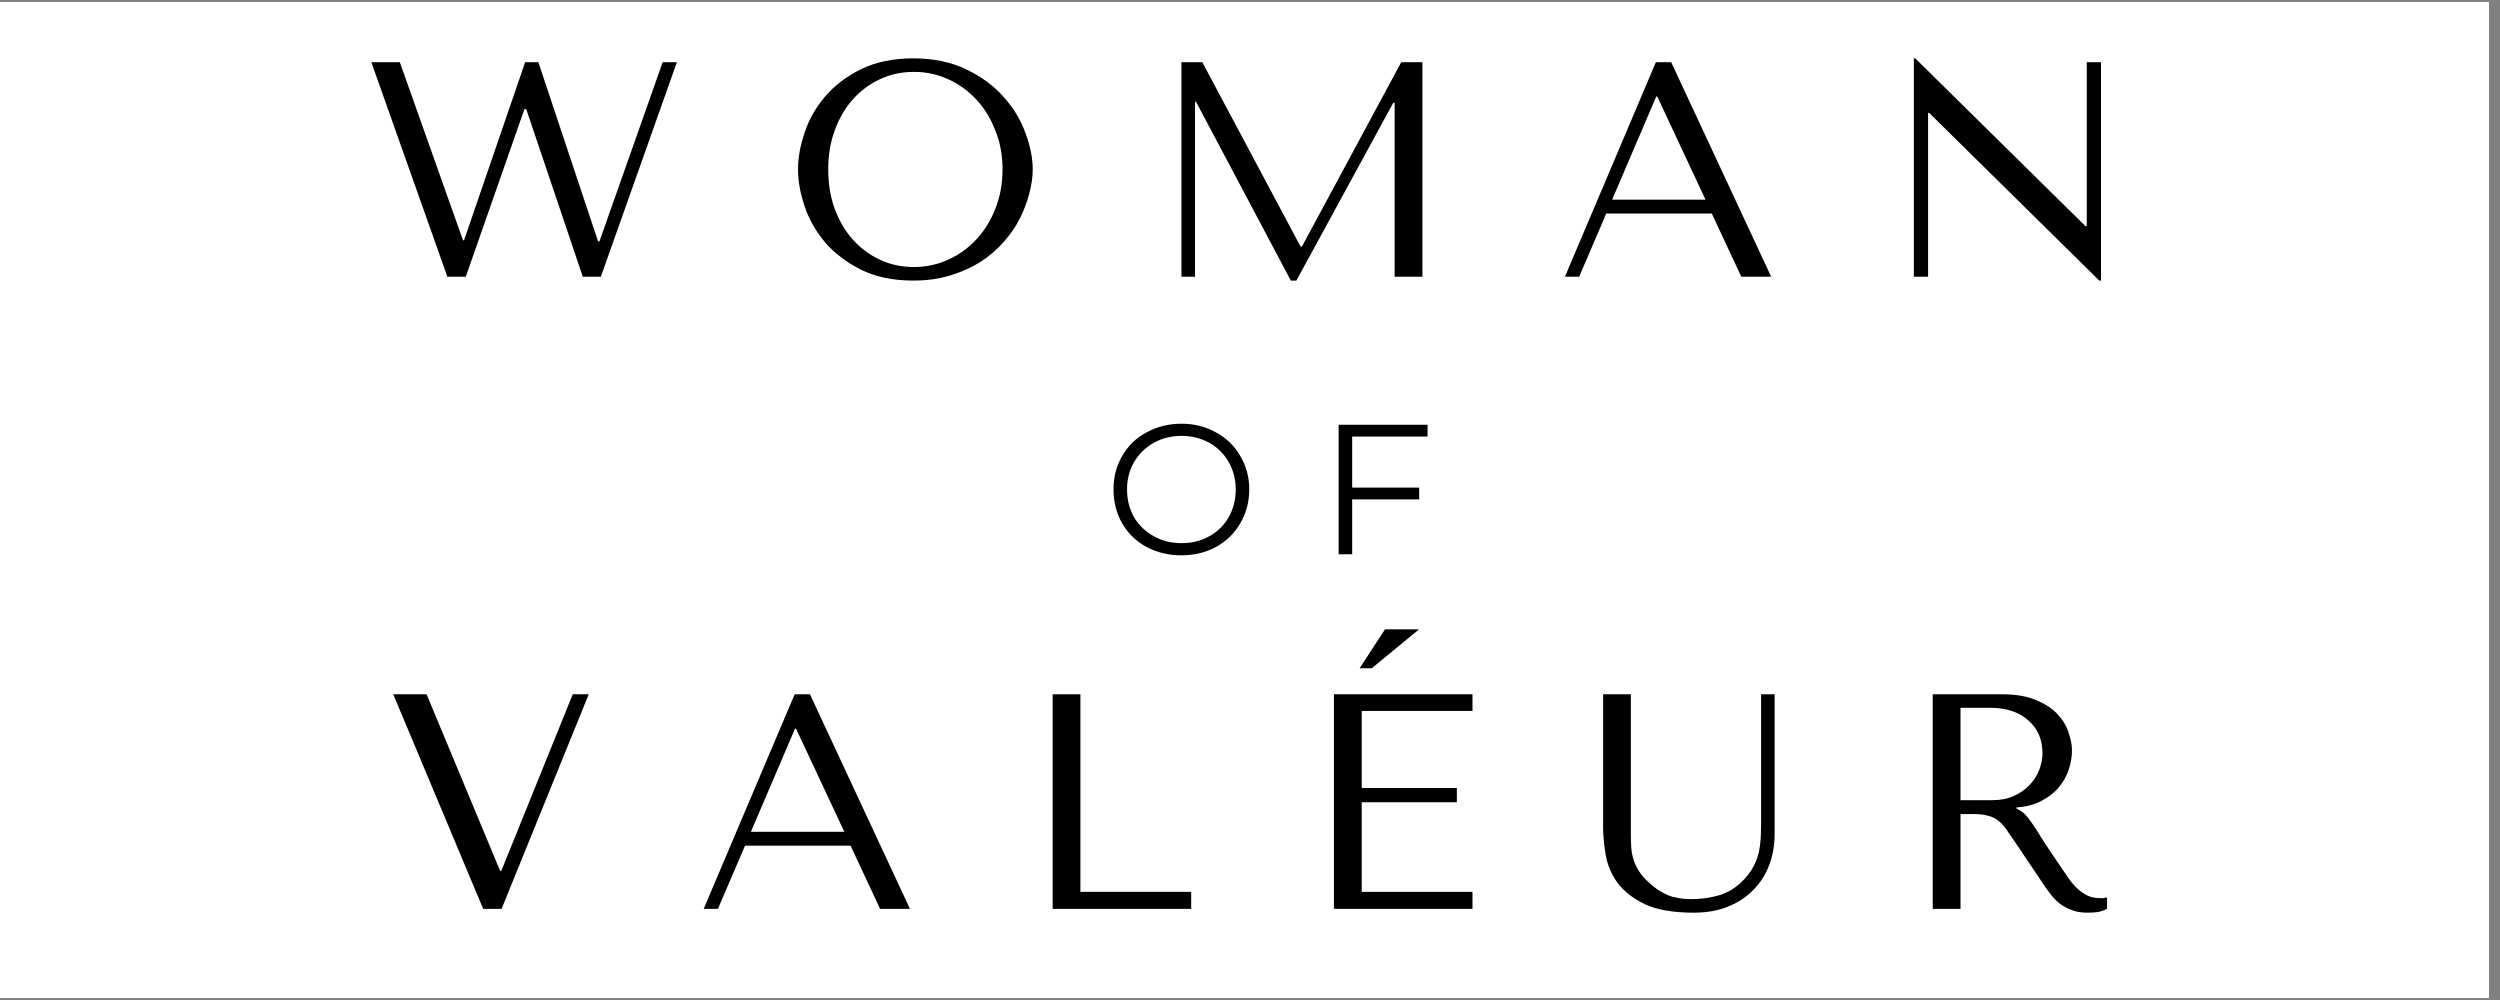 <svg xmlns="http://www.w3.org/2000/svg" xmlns:xlink="http://www.w3.org/1999/xlink" width="150" zoomAndPan="magnify" viewBox="0 0 112.5 45" height="60" preserveAspectRatio="xMidYMid meet" version="1.0"><rect x="0" y="0" width="112.5" height="45" fill="#808080" stroke="none"/><defs><g/><clipPath id="3a1cfc62ea"><path d="M 0 0.098 L 112.004 0.098 L 112.004 44.898 L 0 44.898 Z M 0 0.098 " clip-rule="nonzero"/></clipPath></defs><g clip-path="url(#3a1cfc62ea)"><path fill="#ffffff" d="M 0 0.098 L 112.5 0.098 L 112.5 52.598 L 0 52.598 Z M 0 0.098 " fill-opacity="1" fill-rule="nonzero"/><path fill="#ffffff" d="M 0 0.098 L 112.5 0.098 L 112.5 45.098 L 0 45.098 Z M 0 0.098 " fill-opacity="1" fill-rule="nonzero"/><path fill="#ffffff" d="M 0 0.098 L 112.5 0.098 L 112.5 45.098 L 0 45.098 Z M 0 0.098 " fill-opacity="1" fill-rule="nonzero"/></g><g fill="#000000" fill-opacity="1"><g transform="translate(16.304, 12.454)"><g><path d="M 0.406 -9.656 L 3.828 0 L 4.656 0 L 7.297 -7.547 L 7.375 -7.547 L 9.922 0 L 10.734 0 L 14.156 -9.656 L 13.516 -9.656 L 10.672 -1.594 L 10.609 -1.594 L 7.922 -9.656 L 7.328 -9.656 L 4.578 -1.641 L 4.531 -1.641 L 1.688 -9.656 Z M 0.406 -9.656 "/></g></g></g><g fill="#000000" fill-opacity="1"><g transform="translate(35.223, 12.454)"><g><path d="M 0.688 -4.828 C 0.688 -4.316 0.785 -3.766 0.984 -3.172 C 1.18 -2.586 1.488 -2.047 1.906 -1.547 C 2.332 -1.055 2.875 -0.645 3.531 -0.312 C 4.188 0.008 4.969 0.172 5.875 0.172 C 6.488 0.172 7.047 0.094 7.547 -0.062 C 8.055 -0.219 8.508 -0.422 8.906 -0.672 C 9.301 -0.93 9.645 -1.227 9.938 -1.562 C 10.238 -1.895 10.484 -2.25 10.672 -2.625 C 10.859 -3 11 -3.375 11.094 -3.75 C 11.195 -4.125 11.25 -4.484 11.25 -4.828 C 11.25 -5.336 11.141 -5.883 10.922 -6.469 C 10.711 -7.062 10.383 -7.602 9.938 -8.094 C 9.5 -8.594 8.941 -9.004 8.266 -9.328 C 7.586 -9.66 6.789 -9.828 5.875 -9.828 C 4.969 -9.828 4.188 -9.664 3.531 -9.344 C 2.875 -9.02 2.332 -8.609 1.906 -8.109 C 1.488 -7.617 1.18 -7.078 0.984 -6.484 C 0.785 -5.898 0.688 -5.348 0.688 -4.828 Z M 2.047 -4.828 C 2.047 -5.473 2.145 -6.062 2.344 -6.594 C 2.539 -7.133 2.812 -7.598 3.156 -7.984 C 3.5 -8.367 3.906 -8.672 4.375 -8.891 C 4.844 -9.109 5.352 -9.219 5.906 -9.219 C 6.445 -9.219 6.957 -9.109 7.438 -8.891 C 7.926 -8.672 8.348 -8.367 8.703 -7.984 C 9.066 -7.598 9.352 -7.133 9.562 -6.594 C 9.781 -6.062 9.891 -5.473 9.891 -4.828 C 9.891 -4.18 9.781 -3.586 9.562 -3.047 C 9.352 -2.516 9.066 -2.055 8.703 -1.672 C 8.348 -1.285 7.926 -0.984 7.438 -0.766 C 6.957 -0.547 6.445 -0.438 5.906 -0.438 C 5.352 -0.438 4.844 -0.547 4.375 -0.766 C 3.906 -0.984 3.5 -1.285 3.156 -1.672 C 2.812 -2.055 2.539 -2.516 2.344 -3.047 C 2.145 -3.586 2.047 -4.18 2.047 -4.828 Z M 2.047 -4.828 "/></g></g></g><g fill="#000000" fill-opacity="1"><g transform="translate(51.509, 12.454)"><g><path d="M 2.594 -9.656 L 1.656 -9.656 L 1.656 0 L 2.266 0 L 2.266 -7.875 L 2.312 -7.875 L 6.578 0.172 L 6.828 0.172 L 11.188 -7.828 L 11.25 -7.828 L 11.25 0 L 12.5 0 L 12.5 -9.656 L 11.547 -9.656 L 7.078 -1.359 L 7.016 -1.359 Z M 2.594 -9.656 "/></g></g></g><g fill="#000000" fill-opacity="1"><g transform="translate(70.015, 12.454)"><g><path d="M 7.016 -2.844 L 8.344 0 L 9.688 0 L 5.188 -9.656 L 4.5 -9.656 L 0.406 0 L 1.047 0 L 2.266 -2.844 Z M 6.734 -3.469 L 2.531 -3.469 L 4.516 -8.109 L 4.562 -8.109 Z M 6.734 -3.469 "/></g></g></g><g fill="#000000" fill-opacity="1"><g transform="translate(84.467, 12.454)"><g><path d="M 9.438 -9.656 L 9.438 -2.281 L 9.375 -2.281 L 1.719 -9.828 L 1.656 -9.828 L 1.656 0 L 2.297 0 L 2.297 -7.375 L 2.344 -7.375 L 10 0.172 L 10.078 0.172 L 10.078 -9.656 Z M 9.438 -9.656 "/></g></g></g><g fill="#000000" fill-opacity="1"><g transform="translate(49.67, 24.942)"><g><path d="M 3.5 0.047 C 2.914 0.047 2.391 -0.078 1.922 -0.328 C 1.453 -0.586 1.086 -0.941 0.828 -1.391 C 0.566 -1.848 0.438 -2.359 0.438 -2.922 C 0.438 -3.473 0.566 -3.973 0.828 -4.422 C 1.086 -4.879 1.453 -5.234 1.922 -5.484 C 2.391 -5.742 2.914 -5.875 3.5 -5.875 C 4.07 -5.875 4.586 -5.742 5.047 -5.484 C 5.516 -5.234 5.879 -4.879 6.141 -4.422 C 6.41 -3.973 6.547 -3.473 6.547 -2.922 C 6.547 -2.359 6.41 -1.848 6.141 -1.391 C 5.879 -0.941 5.516 -0.586 5.047 -0.328 C 4.586 -0.078 4.07 0.047 3.5 0.047 Z M 3.5 -0.5 C 3.957 -0.5 4.375 -0.602 4.75 -0.812 C 5.125 -1.02 5.414 -1.305 5.625 -1.672 C 5.832 -2.047 5.938 -2.461 5.938 -2.922 C 5.938 -3.367 5.832 -3.773 5.625 -4.141 C 5.414 -4.516 5.125 -4.805 4.75 -5.016 C 4.375 -5.223 3.957 -5.328 3.5 -5.328 C 3.039 -5.328 2.625 -5.223 2.25 -5.016 C 1.875 -4.805 1.578 -4.516 1.359 -4.141 C 1.148 -3.773 1.047 -3.367 1.047 -2.922 C 1.047 -2.461 1.148 -2.047 1.359 -1.672 C 1.578 -1.305 1.875 -1.02 2.25 -0.812 C 2.625 -0.602 3.039 -0.5 3.5 -0.5 Z M 3.5 -0.5 "/></g></g></g><g fill="#000000" fill-opacity="1"><g transform="translate(59.286, 24.942)"><g><path d="M 1.562 -5.297 L 1.562 -3 L 4.578 -3 L 4.578 -2.469 L 1.562 -2.469 L 1.562 0 L 0.953 0 L 0.953 -5.828 L 4.953 -5.828 L 4.953 -5.297 Z M 1.562 -5.297 "/></g></g></g><g fill="#000000" fill-opacity="1"><g transform="translate(17.29, 40.899)"><g><path d="M 0.406 -9.656 L 4.453 0 L 5.281 0 L 9.203 -9.656 L 8.484 -9.656 L 5.266 -1.703 L 5.219 -1.703 L 1.906 -9.656 Z M 0.406 -9.656 "/></g></g></g><g fill="#000000" fill-opacity="1"><g transform="translate(31.26, 40.899)"><g><path d="M 7.016 -2.844 L 8.344 0 L 9.688 0 L 5.188 -9.656 L 4.5 -9.656 L 0.406 0 L 1.047 0 L 2.266 -2.844 Z M 6.734 -3.469 L 2.531 -3.469 L 4.516 -8.109 L 4.562 -8.109 Z M 6.734 -3.469 "/></g></g></g><g fill="#000000" fill-opacity="1"><g transform="translate(45.712, 40.899)"><g><path d="M 1.656 0 L 1.656 -9.656 L 2.906 -9.656 L 2.906 -0.766 L 7.891 -0.766 L 7.891 0 Z M 1.656 0 "/></g></g></g><g fill="#000000" fill-opacity="1"><g transform="translate(58.371, 40.899)"><g><path d="M 1.656 -9.656 L 1.656 0 L 7.891 0 L 7.891 -0.766 L 2.906 -0.766 L 2.906 -4.797 L 7.188 -4.797 L 7.188 -5.438 L 2.906 -5.438 L 2.906 -8.906 L 7.891 -8.906 L 7.891 -9.656 Z M 3.953 -12.578 L 5.484 -12.578 L 3.359 -10.828 L 2.812 -10.828 Z M 3.953 -12.578 "/></g></g></g><g fill="#000000" fill-opacity="1"><g transform="translate(71.03, 40.899)"><g><path d="M 1.109 -9.656 L 1.109 -3.719 C 1.109 -3.344 1.145 -2.926 1.219 -2.469 C 1.289 -2.02 1.461 -1.598 1.734 -1.203 C 2.016 -0.816 2.426 -0.488 2.969 -0.219 C 3.508 0.039 4.25 0.172 5.188 0.172 C 5.781 0.172 6.301 0.078 6.75 -0.109 C 7.207 -0.297 7.586 -0.551 7.891 -0.875 C 8.203 -1.195 8.438 -1.57 8.594 -2 C 8.75 -2.426 8.828 -2.879 8.828 -3.359 L 8.828 -9.656 L 8.219 -9.656 L 8.219 -3.828 C 8.219 -3.617 8.211 -3.41 8.203 -3.203 C 8.191 -2.992 8.164 -2.785 8.125 -2.578 C 8.082 -2.379 8.008 -2.176 7.906 -1.969 C 7.812 -1.77 7.672 -1.566 7.484 -1.359 C 7.16 -1.004 6.789 -0.758 6.375 -0.625 C 5.957 -0.5 5.523 -0.438 5.078 -0.438 C 4.691 -0.438 4.348 -0.492 4.047 -0.609 C 3.742 -0.734 3.461 -0.914 3.203 -1.156 C 2.992 -1.344 2.832 -1.523 2.719 -1.703 C 2.602 -1.891 2.52 -2.07 2.469 -2.25 C 2.414 -2.438 2.383 -2.617 2.375 -2.797 C 2.363 -2.984 2.359 -3.172 2.359 -3.359 L 2.359 -9.656 Z M 1.109 -9.656 "/></g></g></g><g fill="#000000" fill-opacity="1"><g transform="translate(85.317, 40.899)"><g><path d="M 1.656 -9.656 L 1.656 0 L 2.906 0 L 2.906 -4.266 L 3.516 -4.266 C 3.773 -4.266 3.988 -4.238 4.156 -4.188 C 4.332 -4.145 4.488 -4.066 4.625 -3.953 C 4.758 -3.848 4.883 -3.707 5 -3.531 C 5.125 -3.352 5.27 -3.141 5.438 -2.891 L 6.531 -1.266 C 6.664 -1.055 6.801 -0.863 6.938 -0.688 C 7.07 -0.508 7.219 -0.359 7.375 -0.234 C 7.531 -0.117 7.703 -0.023 7.891 0.047 C 8.086 0.129 8.328 0.172 8.609 0.172 C 8.805 0.172 8.969 0.16 9.094 0.141 C 9.227 0.117 9.363 0.07 9.5 0 L 9.5 -0.516 C 9.445 -0.504 9.395 -0.492 9.344 -0.484 C 9.301 -0.484 9.258 -0.484 9.219 -0.484 C 9.02 -0.484 8.848 -0.508 8.703 -0.562 C 8.555 -0.625 8.414 -0.707 8.281 -0.812 C 8.156 -0.914 8.031 -1.039 7.906 -1.188 C 7.789 -1.344 7.672 -1.516 7.547 -1.703 C 7.16 -2.266 6.859 -2.711 6.641 -3.047 C 6.43 -3.391 6.266 -3.648 6.141 -3.828 C 6.016 -4.016 5.91 -4.148 5.828 -4.234 C 5.754 -4.316 5.664 -4.383 5.562 -4.438 L 5.422 -4.516 L 5.422 -4.562 C 5.859 -4.594 6.234 -4.691 6.547 -4.859 C 6.867 -5.023 7.129 -5.227 7.328 -5.469 C 7.535 -5.719 7.688 -5.988 7.781 -6.281 C 7.875 -6.57 7.922 -6.859 7.922 -7.141 C 7.922 -7.379 7.867 -7.645 7.766 -7.938 C 7.672 -8.238 7.504 -8.516 7.266 -8.766 C 7.035 -9.016 6.719 -9.223 6.312 -9.391 C 5.914 -9.566 5.406 -9.656 4.781 -9.656 Z M 2.906 -9.047 L 4.297 -9.047 C 4.648 -9.047 4.969 -8.992 5.25 -8.891 C 5.531 -8.797 5.77 -8.656 5.969 -8.469 C 6.176 -8.289 6.332 -8.078 6.438 -7.828 C 6.539 -7.586 6.594 -7.316 6.594 -7.016 C 6.594 -6.773 6.547 -6.523 6.453 -6.266 C 6.359 -6.016 6.211 -5.785 6.016 -5.578 C 5.816 -5.367 5.578 -5.203 5.297 -5.078 C 5.023 -4.953 4.703 -4.891 4.328 -4.891 L 2.906 -4.891 Z M 2.906 -9.047 "/></g></g></g></svg>